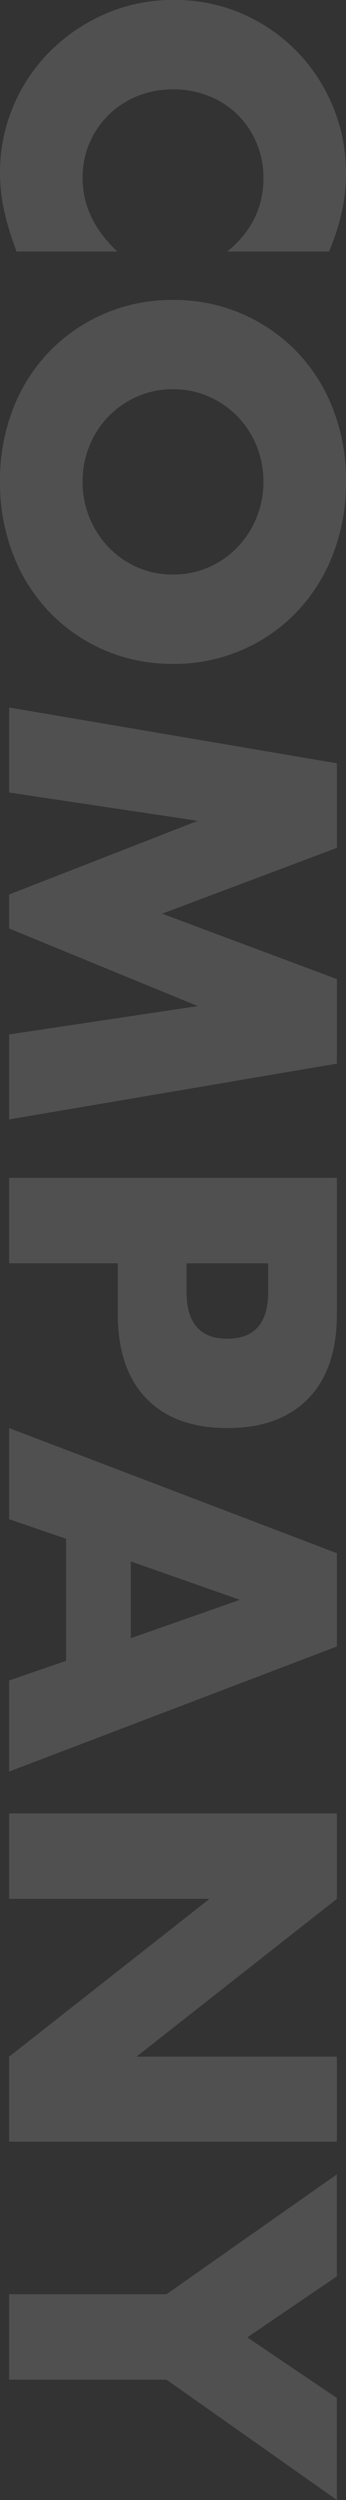 <svg xmlns="http://www.w3.org/2000/svg" width="89.152" height="642.32" viewBox="0 0 89.152 642.32">
  <rect x="0" y="0" width="89.152" height="642.32" fill="#333333" stroke="none"/>
  <path id="Path_138441" data-name="Path 138441" d="M69.664-56.224q-7.616-9.3-18.816-9.3a23.016,23.016,0,0,0-9.128,1.792A22.213,22.213,0,0,0,34.5-58.856a22.433,22.433,0,0,0-4.76,7.336A24.082,24.082,0,0,0,28-42.336a24.382,24.382,0,0,0,1.736,9.3,22.613,22.613,0,0,0,4.816,7.392,22.574,22.574,0,0,0,7.224,4.928,22.33,22.33,0,0,0,8.96,1.792q10.528,0,18.928-8.96V-1.9l-2.24.784a64.811,64.811,0,0,1-9.408,2.632,45.59,45.59,0,0,1-8.624.84,43.48,43.48,0,0,1-16.744-3.3,43.782,43.782,0,0,1-14.112-9.3,46.246,46.246,0,0,1-9.8-14.224,43.38,43.38,0,0,1-3.7-17.976A43.174,43.174,0,0,1,8.68-60.312a44.462,44.462,0,0,1,9.744-14A44.562,44.562,0,0,1,32.592-83.5,44.18,44.18,0,0,1,49.5-86.8a46.321,46.321,0,0,1,9.912,1.064,60.125,60.125,0,0,1,10.248,3.3Zm35.392,14a22.5,22.5,0,0,0,1.9,9.3,23.5,23.5,0,0,0,5.152,7.392,23.288,23.288,0,0,0,7.56,4.872,24.21,24.21,0,0,0,9.128,1.736,24.21,24.21,0,0,0,9.128-1.736,23.941,23.941,0,0,0,7.616-4.872,23.068,23.068,0,0,0,5.208-7.392,22.5,22.5,0,0,0,1.9-9.3,22.5,22.5,0,0,0-1.9-9.3,23.068,23.068,0,0,0-5.208-7.392,23.941,23.941,0,0,0-7.616-4.872A24.21,24.21,0,0,0,128.8-65.52a24.21,24.21,0,0,0-9.128,1.736,23.288,23.288,0,0,0-7.56,4.872,23.5,23.5,0,0,0-5.152,7.392A22.5,22.5,0,0,0,105.056-42.224Zm-22.96,0a44.11,44.11,0,0,1,3.472-17.528A43.74,43.74,0,0,1,95.2-73.92a44.01,44.01,0,0,1,14.728-9.464A50.522,50.522,0,0,1,128.8-86.8a50.645,50.645,0,0,1,18.816,3.416,44.507,44.507,0,0,1,14.84,9.464,43.314,43.314,0,0,1,9.688,14.168,44.11,44.11,0,0,1,3.472,17.528A44.11,44.11,0,0,1,172.144-24.7a43.314,43.314,0,0,1-9.688,14.168,44.507,44.507,0,0,1-14.84,9.464A50.645,50.645,0,0,1,128.8,2.352a50.522,50.522,0,0,1-18.872-3.416A44.011,44.011,0,0,1,95.2-10.528,43.74,43.74,0,0,1,85.568-24.7,44.11,44.11,0,0,1,82.1-42.224ZM186.816,0l14.336-84.448H222.88l16.912,45.024,16.8-45.024H278.32L292.656,0h-21.84l-7.28-48.608L243.6,0h-8.736L215.936-48.608,208.656,0Zm142.8-45.7h7.28q12.1,0,12.1-10.528T336.9-66.752h-7.28Zm0,45.7H307.664V-84.448h34.944q14.224,0,21.784,7.392t7.56,20.832q0,13.44-7.56,20.832T342.608-28H329.616Zm96.32-31.36L416.08-59.472,406.224-31.36Zm5.824,16.688H400.4L395.36,0H371.952L404.1-84.448h23.968L460.208,0H436.8ZM470.96,0V-84.448h21.952l40.544,51.632V-84.448H555.3V0h-21.84L492.912-51.632V0ZM594.5-40.544l-30.8-43.9H589.9l15.68,23.072,15.568-23.072H647.36l-30.912,43.9V0H594.5Z" transform="translate(2.352 -5.04) rotate(90)" fill="#f4f4f4" opacity="0.148"/>
</svg>
